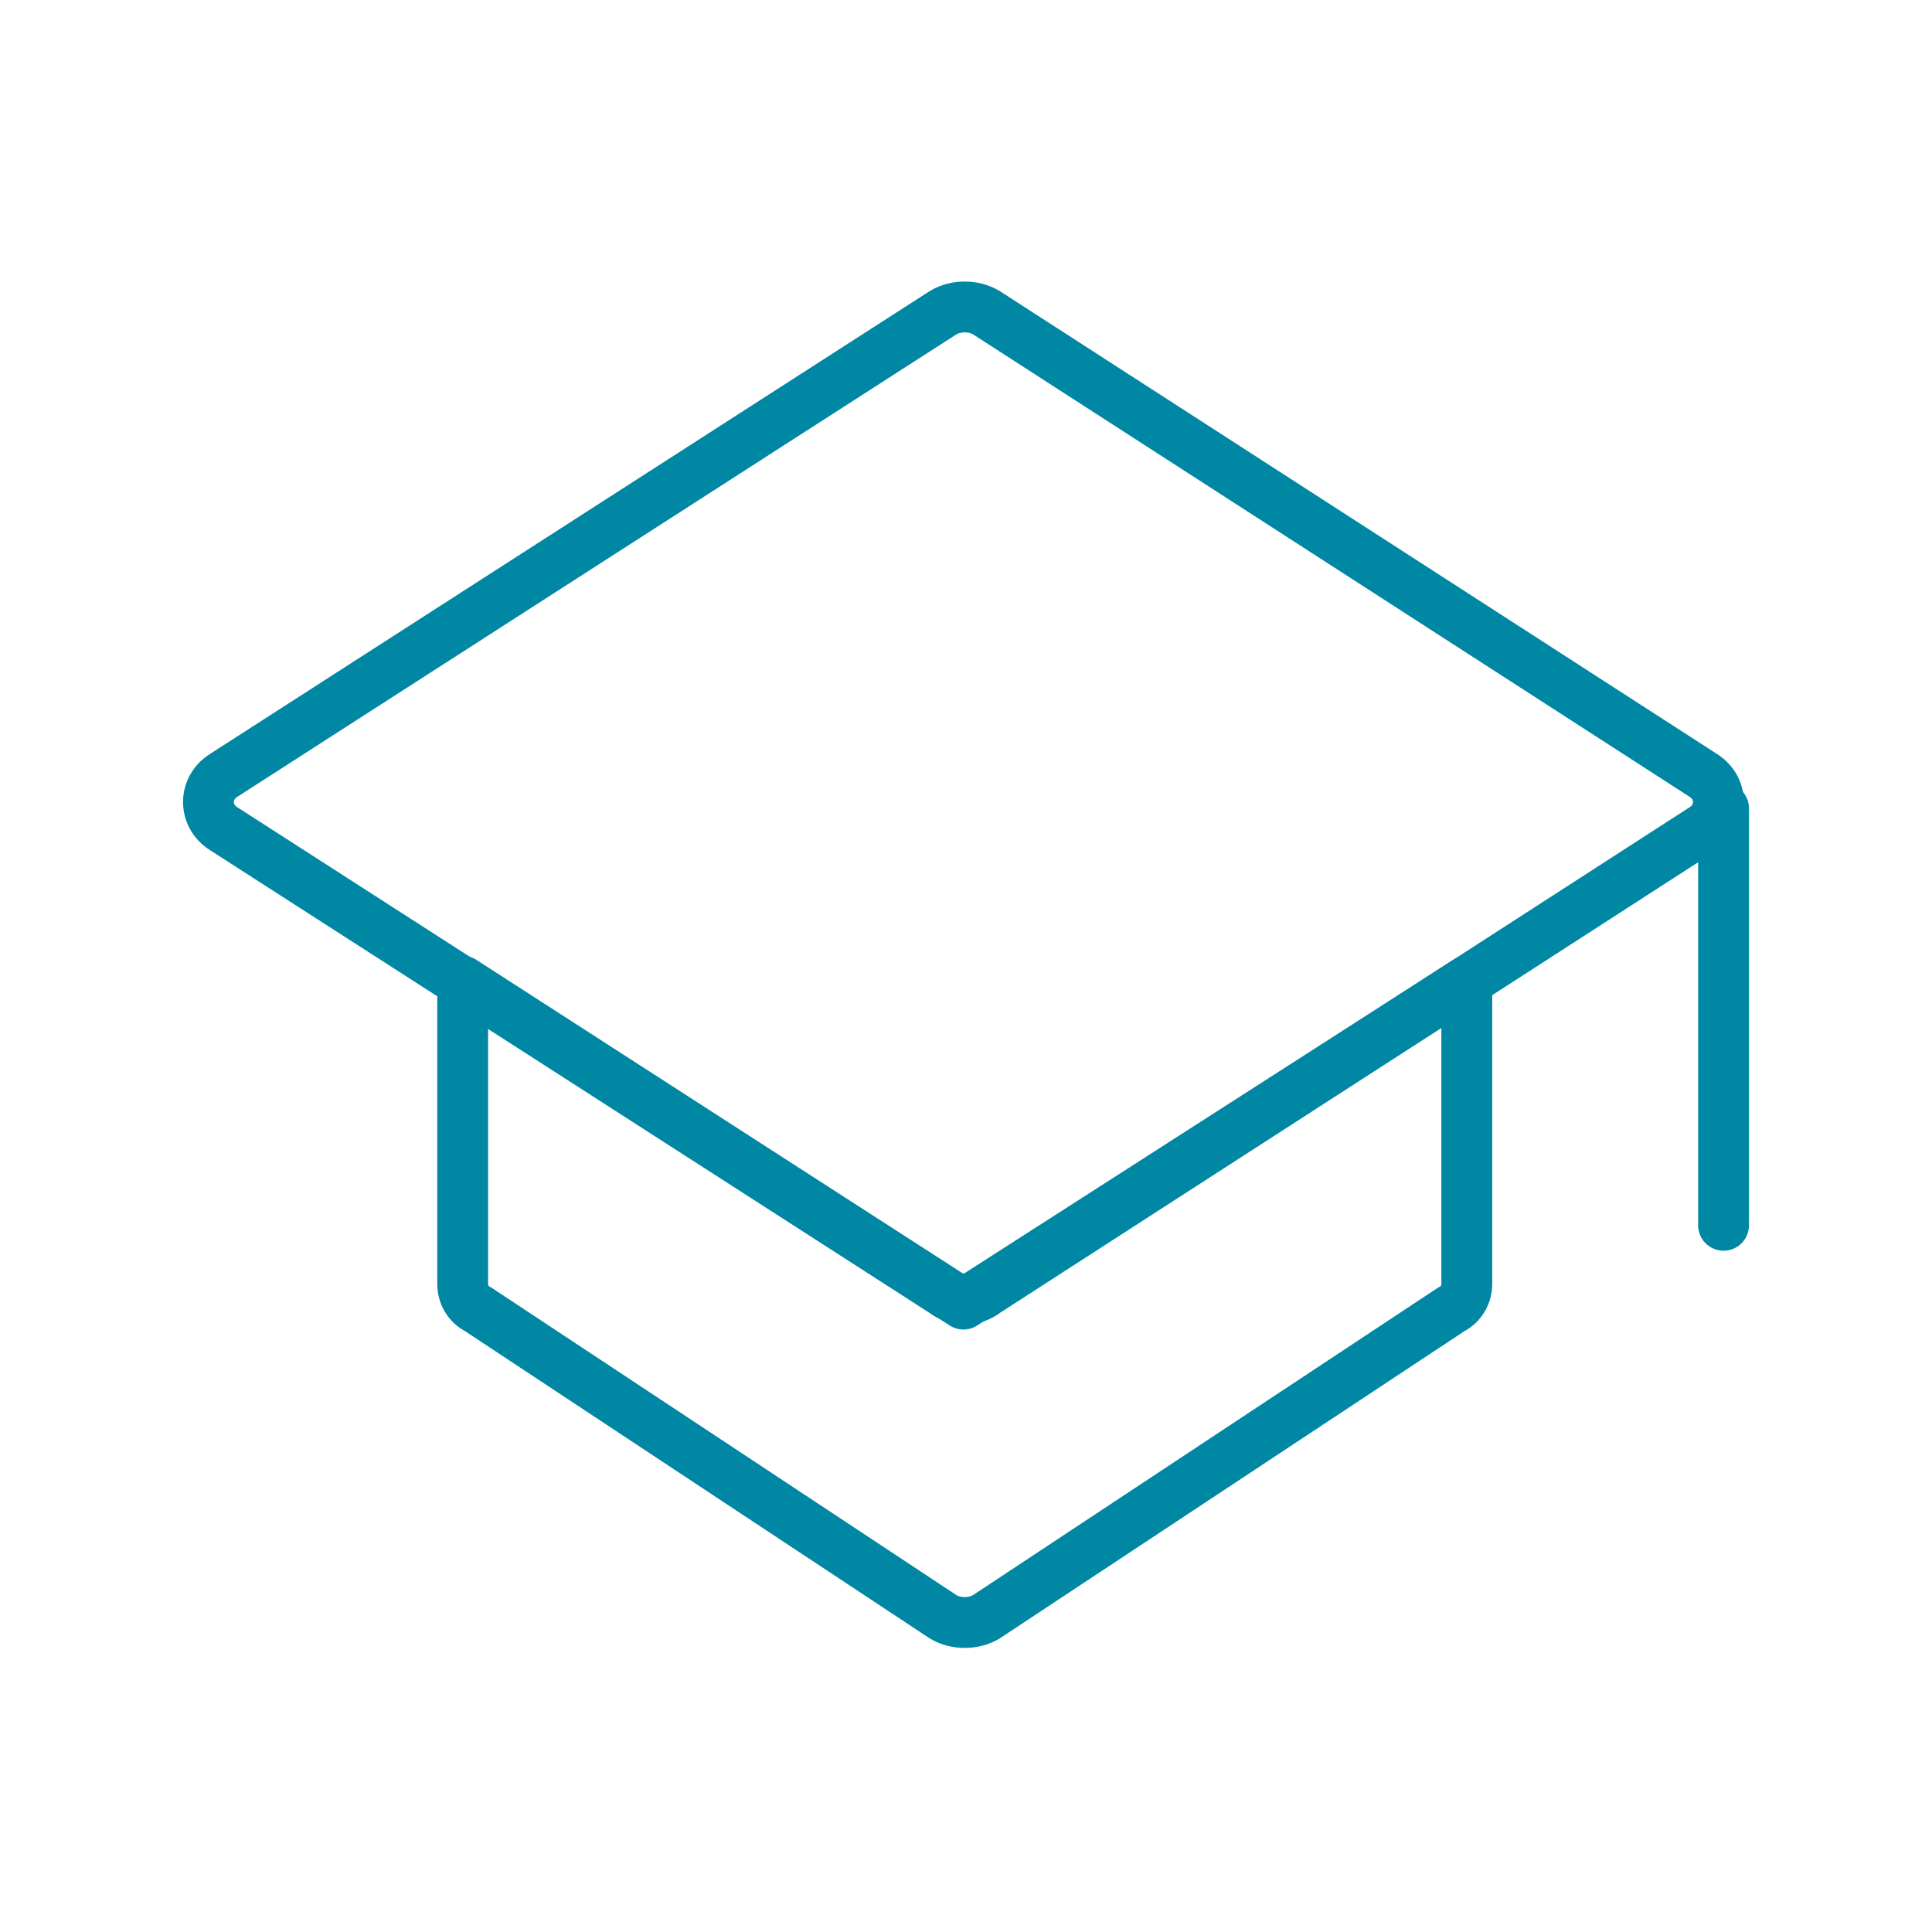 <?xml version="1.0" encoding="utf-8"?>
<!-- Generator: Adobe Illustrator 23.1.1, SVG Export Plug-In . SVG Version: 6.00 Build 0)  -->
<svg version="1.1" id="Layer_1" xmlns="http://www.w3.org/2000/svg" xmlns:xlink="http://www.w3.org/1999/xlink" x="0px" y="0px"
	 viewBox="0 0 76 76" style="enable-background:new 0 0 76 76;" xml:space="preserve">
<style type="text/css">
	.st0{fill:none;stroke:#0087A4;stroke-width:2;stroke-linecap:round;stroke-linejoin:round;stroke-miterlimit:10;}
</style>
<g>
	<path class="st0" d="M37.1,50.8L8.8,32.6C8,32.1,8,31,8.8,30.5l28.3-18.2c0.5-0.3,1.2-0.3,1.7,0L67,30.5c0.8,0.5,0.8,1.6,0,2.1
		L38.8,50.8C38.3,51.2,37.6,51.2,37.1,50.8z"/>
	<path class="st0" d="M37.9,51.3L18.2,38.6v11.9c0,0.4,0.2,0.8,0.6,1l18.3,12.1c0.5,0.3,1.2,0.3,1.7,0l18.3-12.1
		c0.4-0.2,0.6-0.6,0.6-1V38.6L37.9,51.3z"/>
	<line class="st0" x1="67.8" y1="48.2" x2="67.8" y2="31.8"/>
</g>
</svg>
